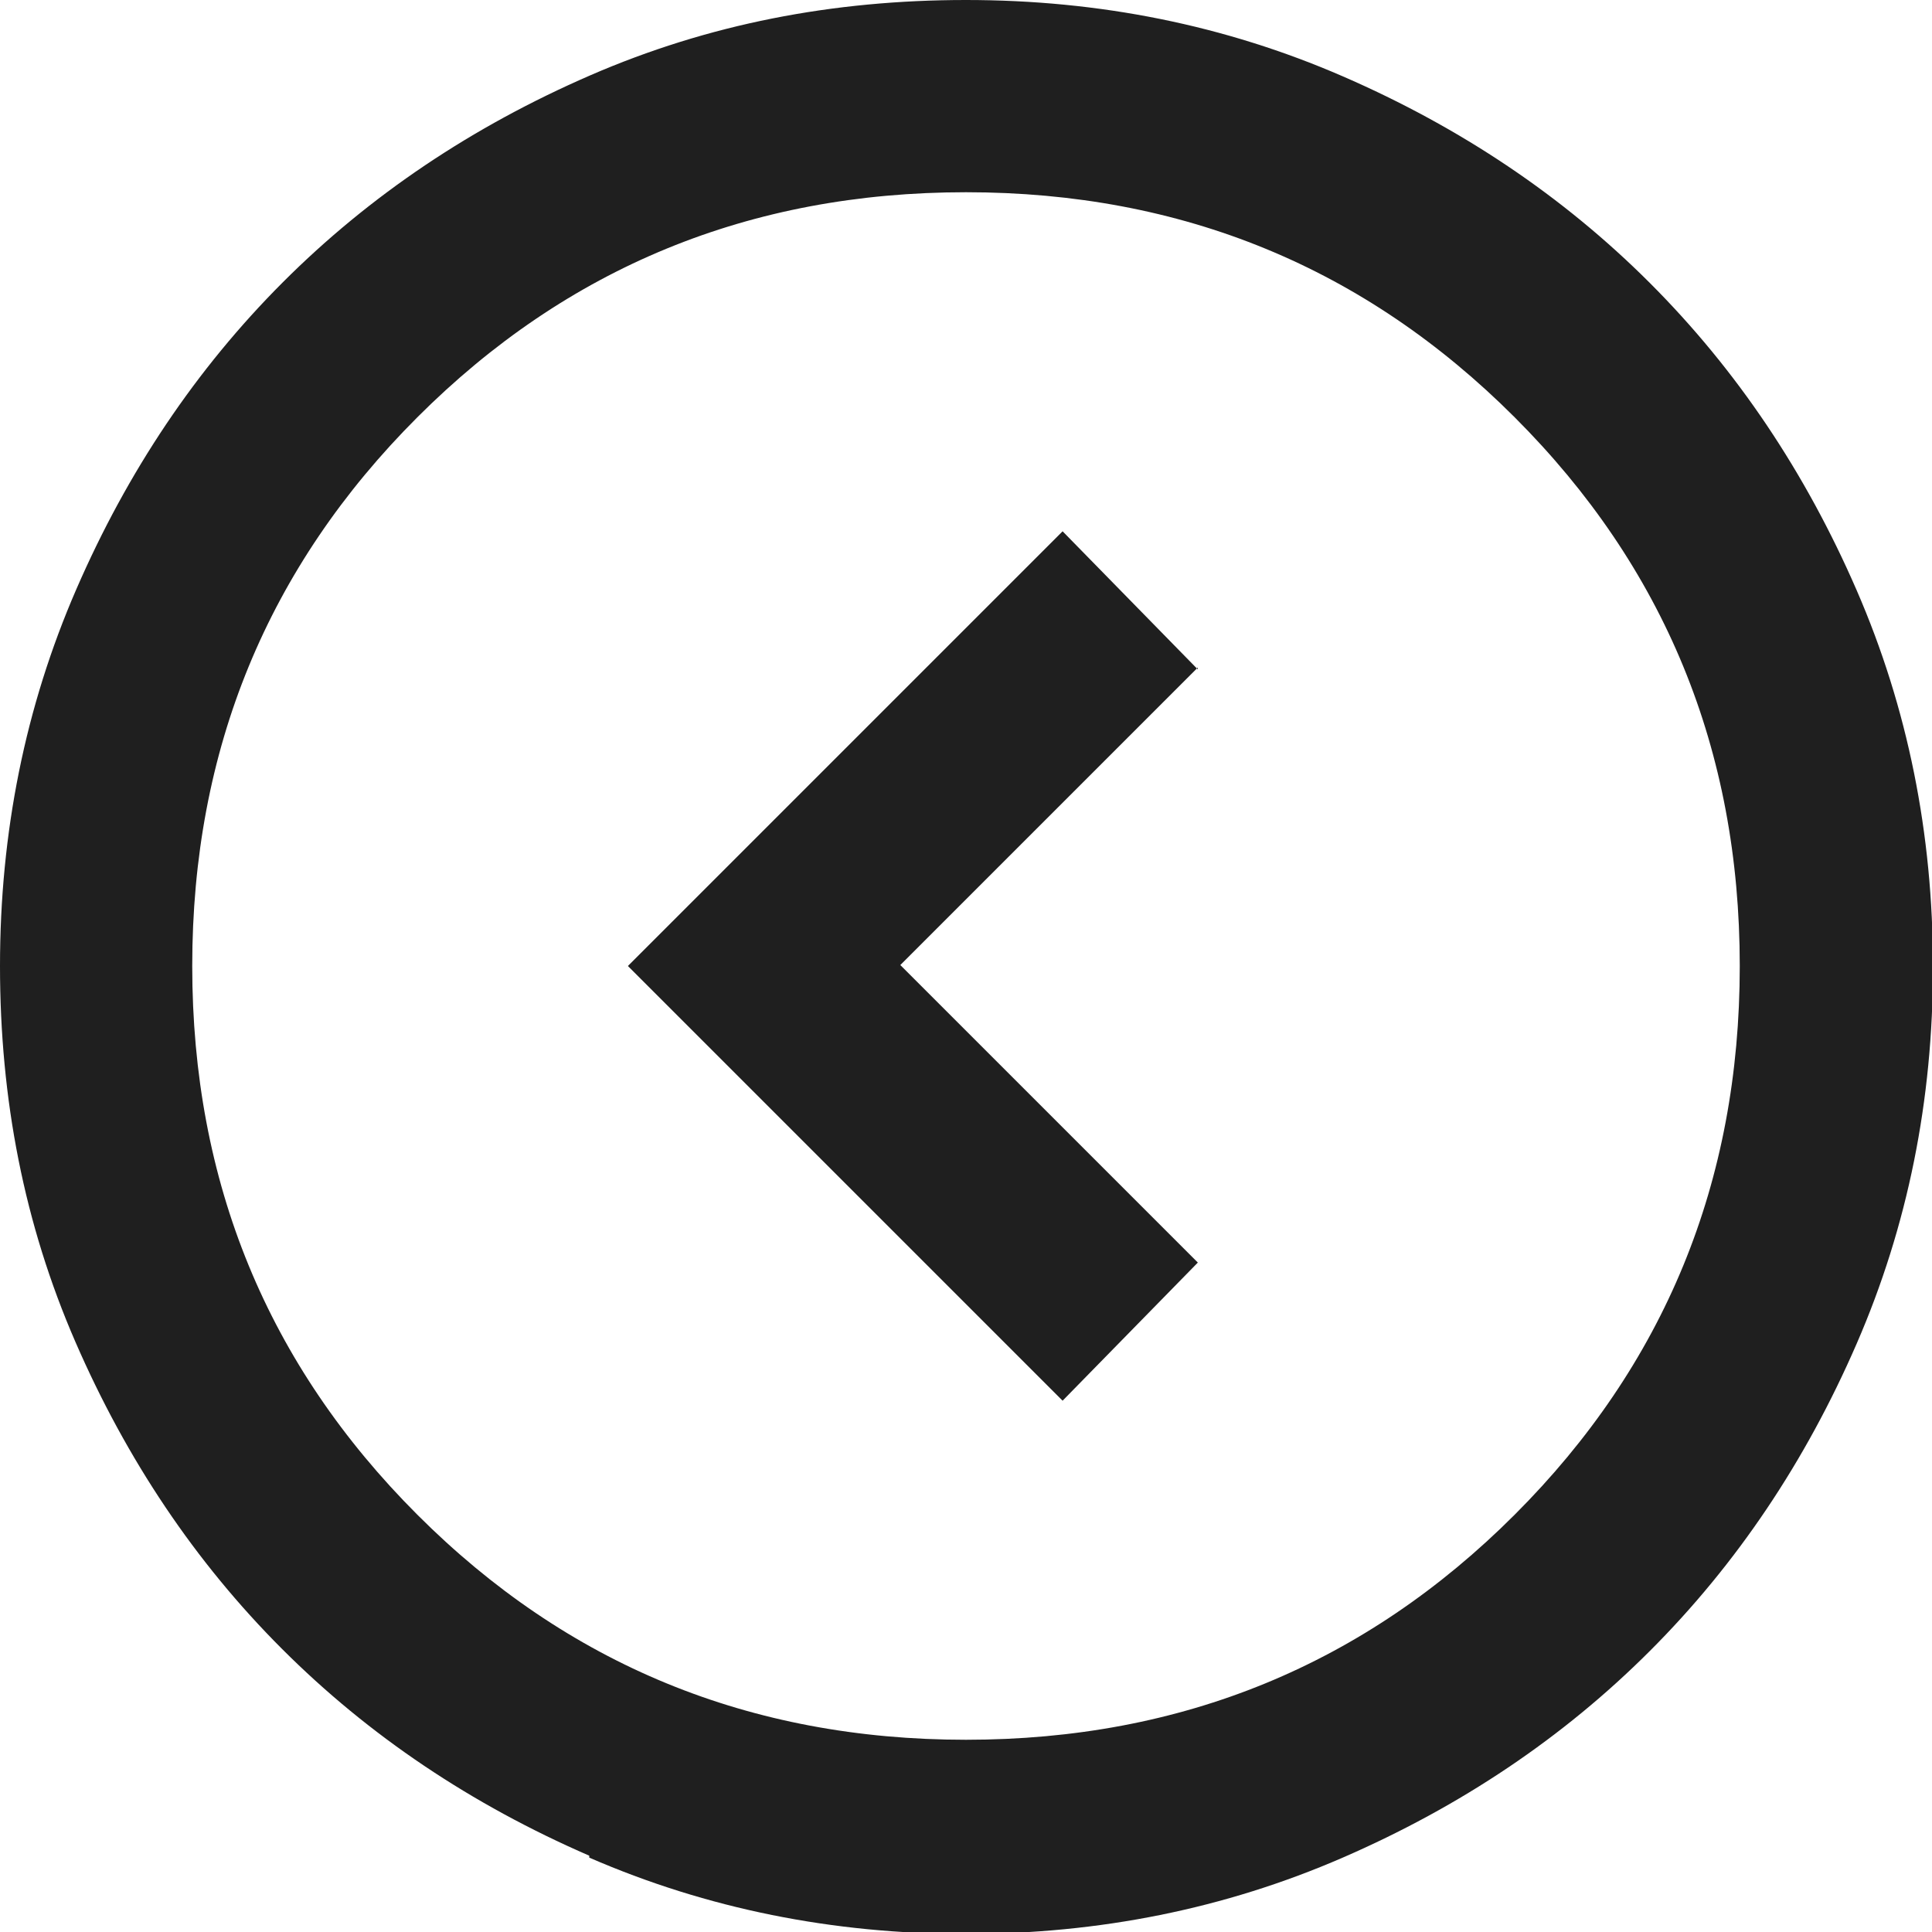 <?xml version="1.0" encoding="UTF-8"?>
<svg id="_レイヤー_1" data-name="レイヤー 1" xmlns="http://www.w3.org/2000/svg" viewBox="0 0 20 20">
  <defs>
    <style>
      .cls-1 {
        fill: #1f1f1f;
      }
    </style>
  </defs>
  <path class="cls-1" d="M12.4,6.93l-1.4-1.43-4.5,4.5,4.5,4.5,1.4-1.43-3.08-3.08,3.08-3.08ZM6.1,19.21c-1.22-.53-2.28-1.24-3.18-2.14s-1.61-1.96-2.14-3.18S0,11.38,0,10s.26-2.68.79-3.9,1.24-2.28,2.14-3.18,1.96-1.61,3.18-2.14S8.62,0,10,0s2.68.26,3.9.79,2.28,1.24,3.18,2.14,1.61,1.96,2.14,3.18.79,2.52.79,3.9-.26,2.68-.79,3.9-1.24,2.28-2.14,3.18-1.96,1.61-3.18,2.14-2.52.79-3.9.79-2.68-.26-3.9-.79ZM15.68,15.68c1.55-1.55,2.33-3.44,2.33-5.68s-.78-4.13-2.33-5.68-3.44-2.33-5.68-2.33-4.13.78-5.68,2.33-2.33,3.44-2.33,5.68.78,4.13,2.33,5.68,3.44,2.33,5.68,2.33,4.13-.78,5.68-2.33Z"/>
</svg>